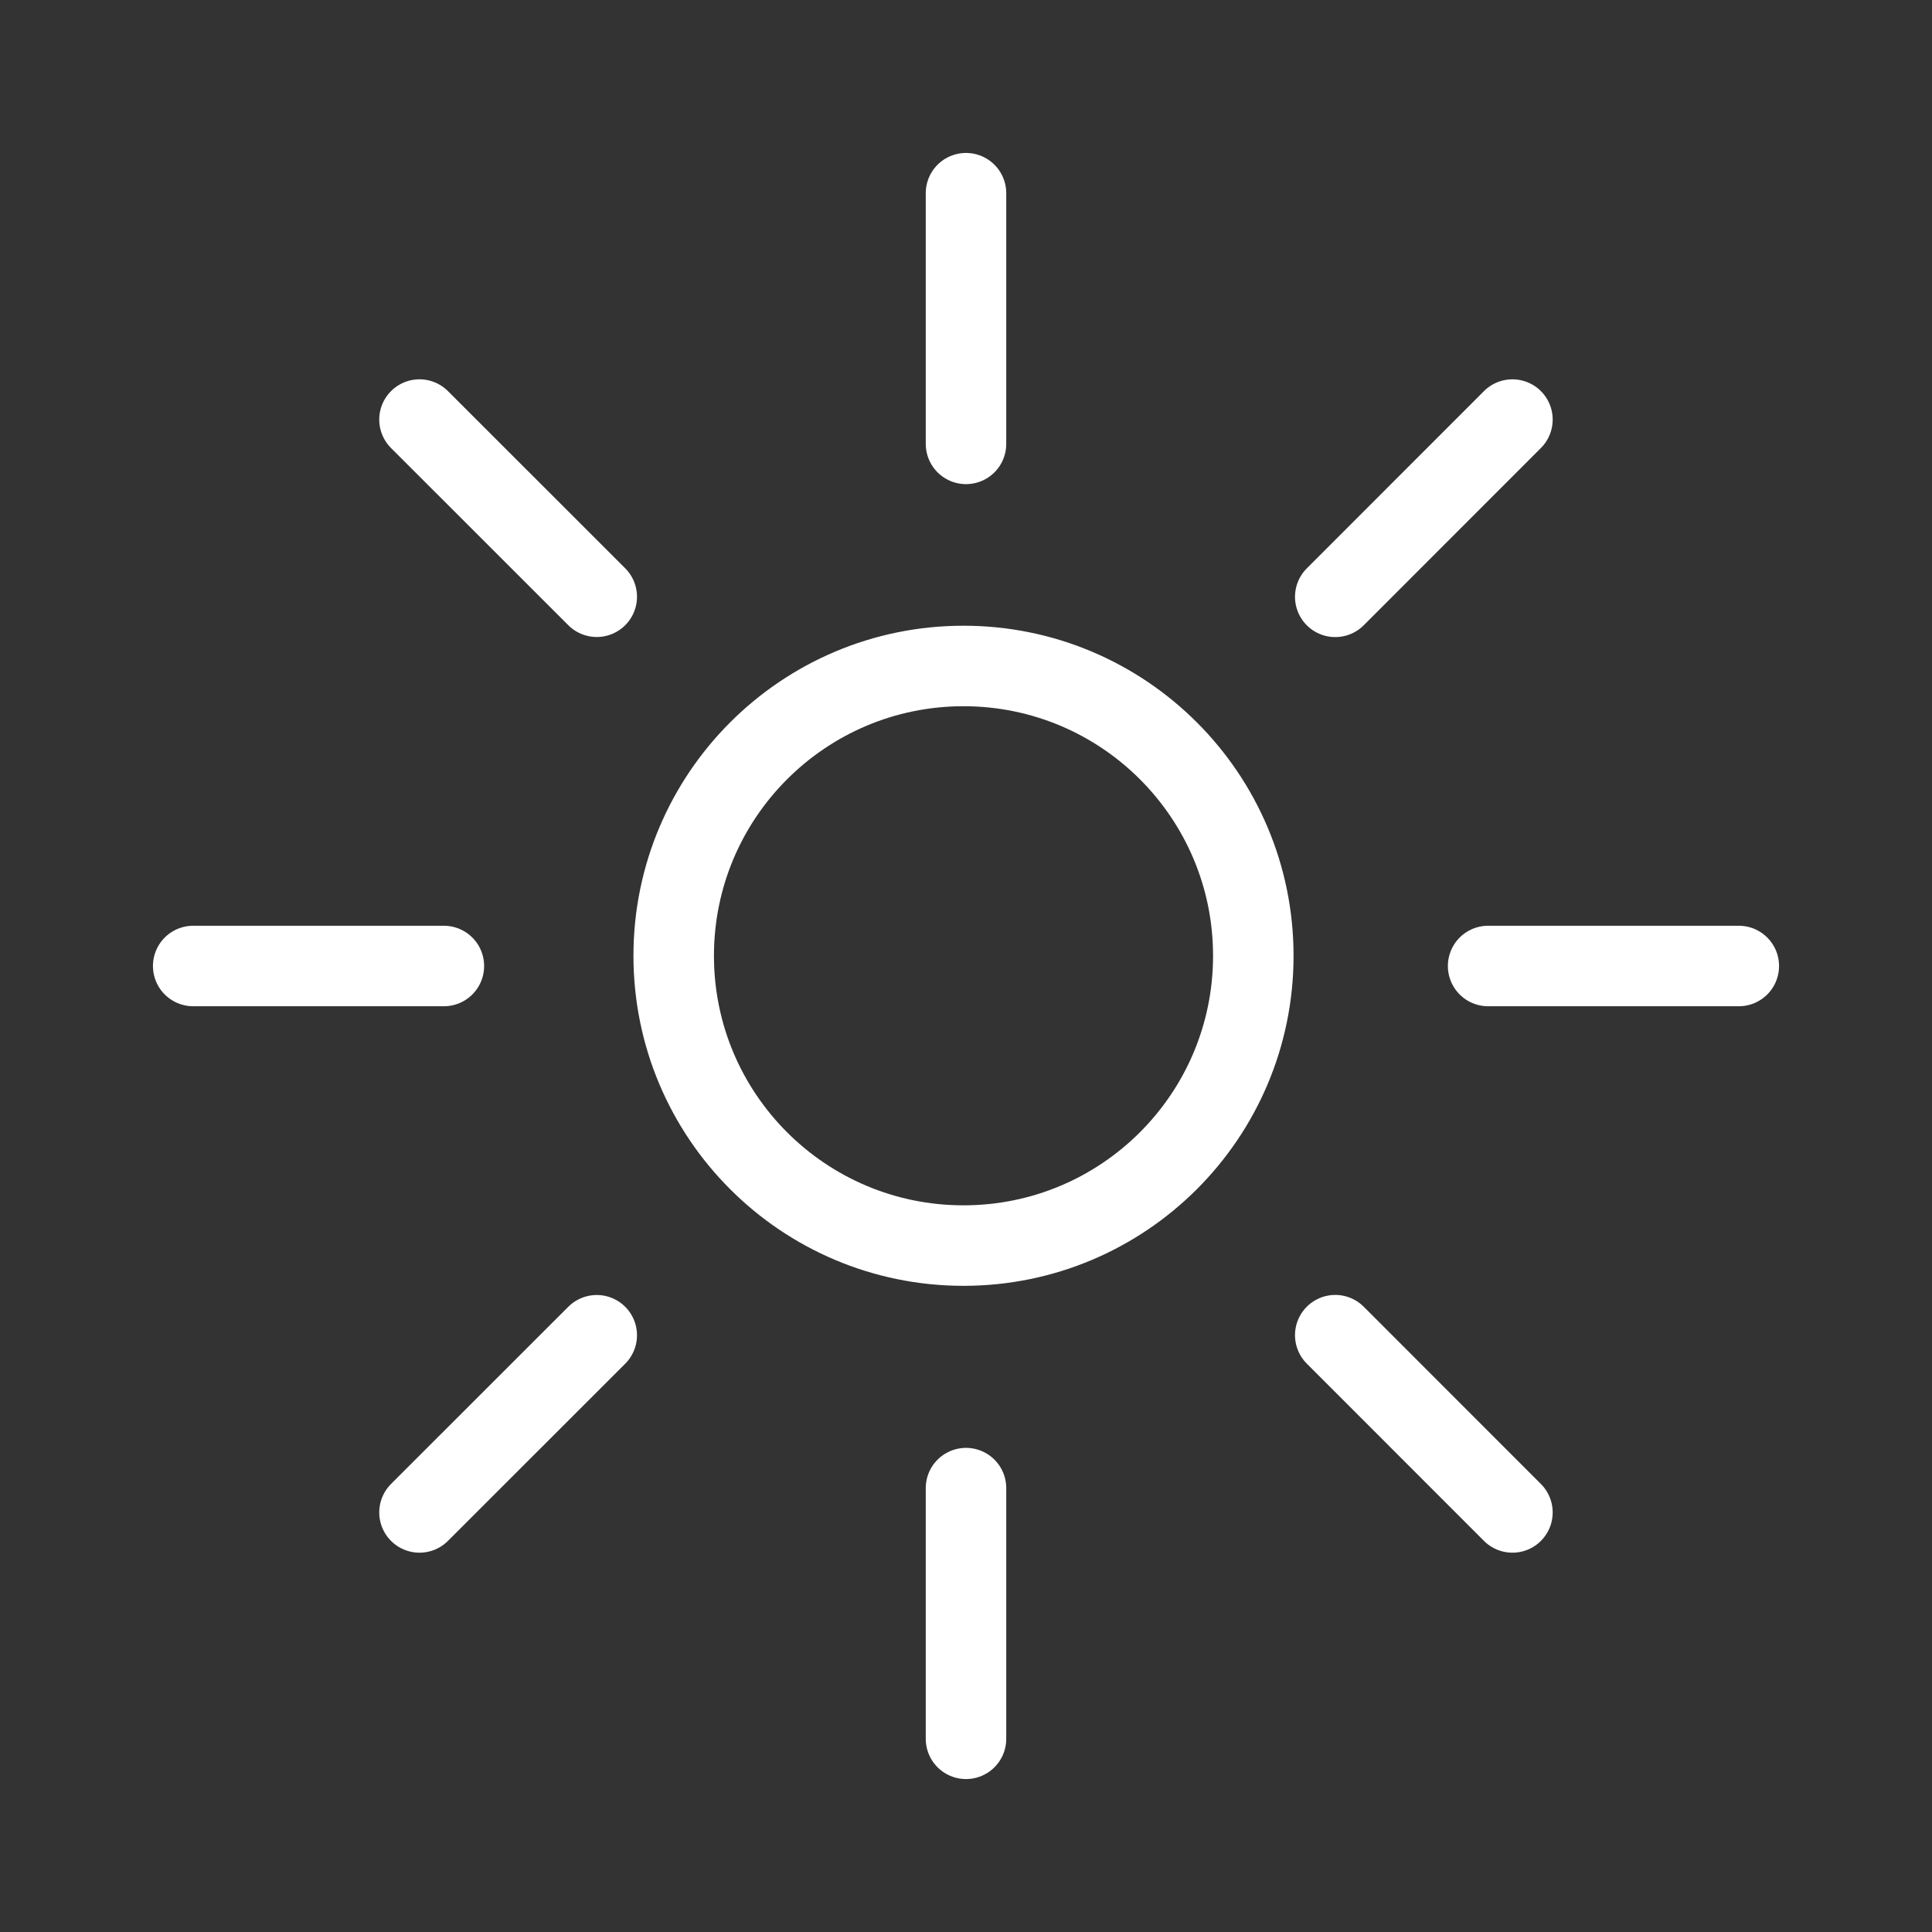 <svg width="24" height="24" viewBox="0 0 24 24" fill="none" xmlns="http://www.w3.org/2000/svg">
<rect x="0" y="0" width="24" height="24" fill="#333333" stroke="none"/>
<path d="M12 5.514V2.4M12 21.6V18.486M18.486 12H21.6M2.4 12H5.514M16.587 7.414L18.788 5.212M5.211 18.788L7.413 16.587M16.587 16.586L18.788 18.788M5.211 5.212L7.413 7.413M15.569 11.873C15.569 13.862 13.957 15.473 11.969 15.473C9.981 15.473 8.369 13.862 8.369 11.873C8.369 9.885 9.981 8.273 11.969 8.273C13.957 8.273 15.569 9.885 15.569 11.873Z" stroke="white" stroke-linecap="round" stroke-linejoin="round"/>
</svg>
